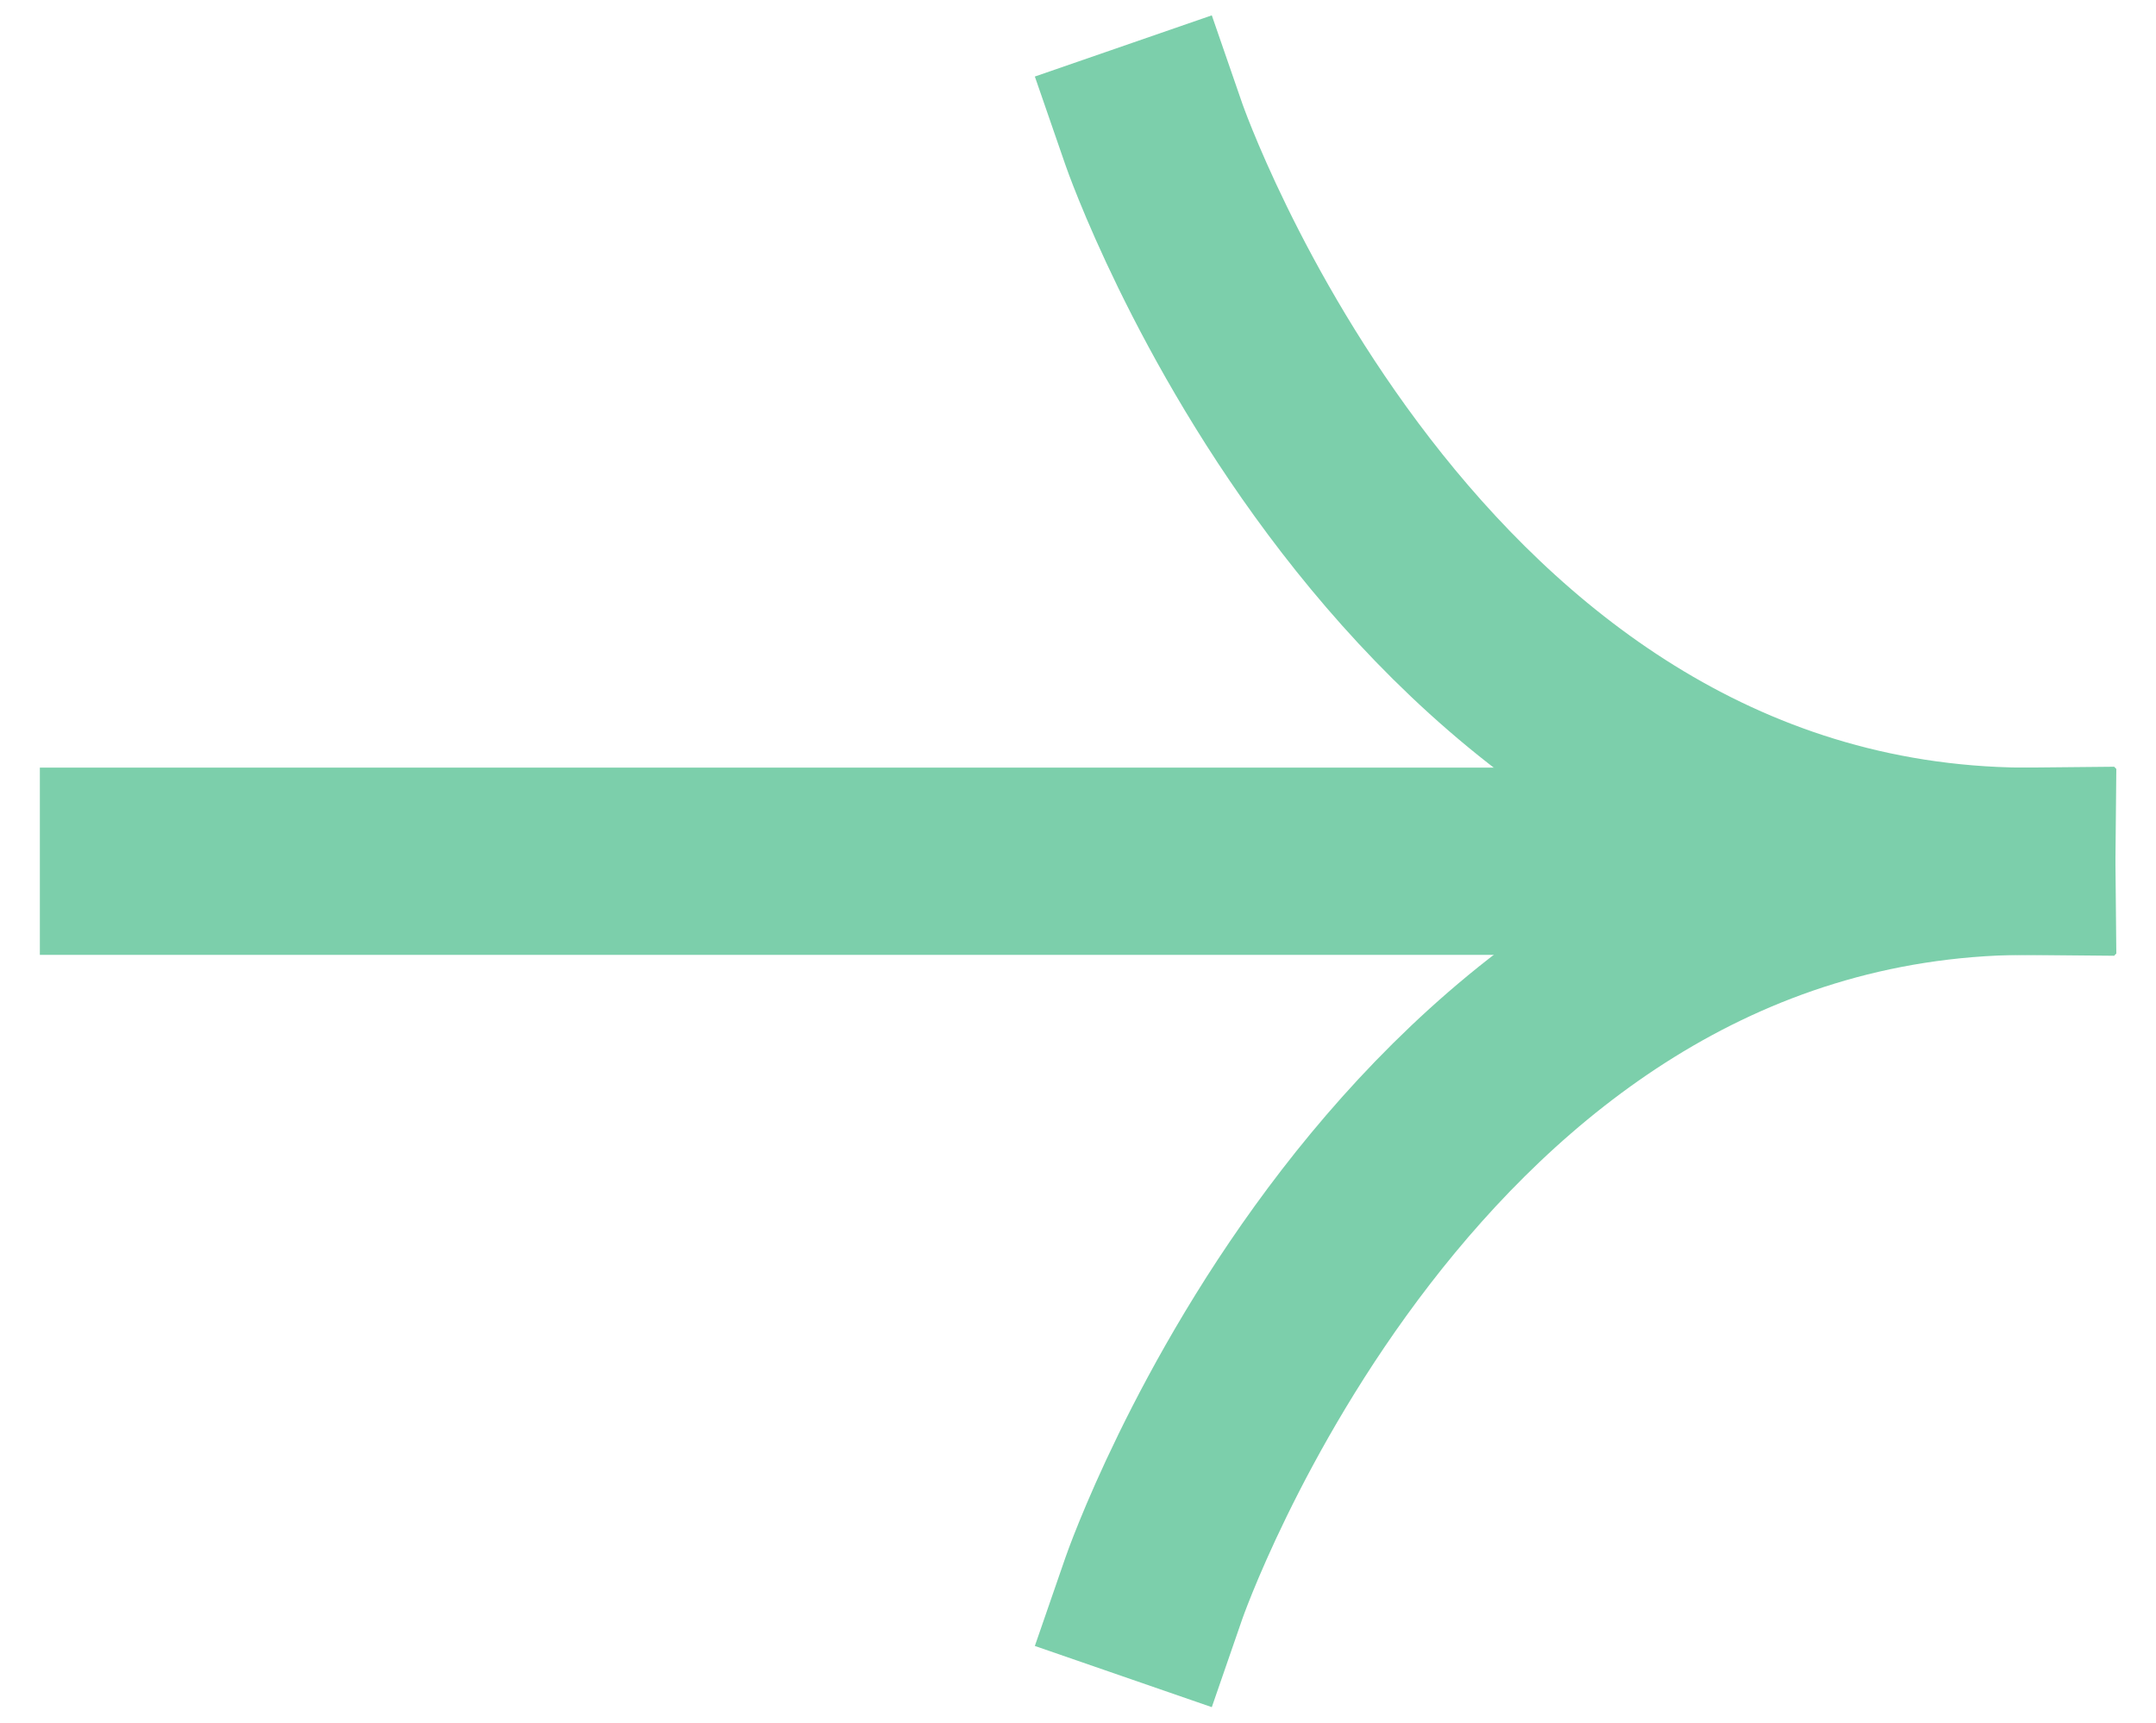<?xml version="1.0" encoding="UTF-8" standalone="no"?><!DOCTYPE svg PUBLIC "-//W3C//DTD SVG 1.1//EN" "http://www.w3.org/Graphics/SVG/1.1/DTD/svg11.dtd"><svg width="100%" height="100%" viewBox="0 0 8996 7188" version="1.1" xmlns="http://www.w3.org/2000/svg" xmlns:xlink="http://www.w3.org/1999/xlink" xml:space="preserve" xmlns:serif="http://www.serif.com/" style="fill-rule:evenodd;clip-rule:evenodd;stroke-linecap:square;stroke-linejoin:round;stroke-miterlimit:1.5;"><path d="M8436.12,3593.75l-7879.17,-0" style="fill:none;stroke:#7ccfab;stroke-width:781.33px;"/><path d="M4814.79,6626.62c-0,0 1040.31,-3008 3621.3,-3032.86" style="fill:none;stroke:#7ccfab;stroke-width:781.25px;"/><path d="M4814.79,560.888c-0,-0 1040.31,3008 3621.3,3032.86" style="fill:none;stroke:#7ccfab;stroke-width:781.25px;"/></svg>